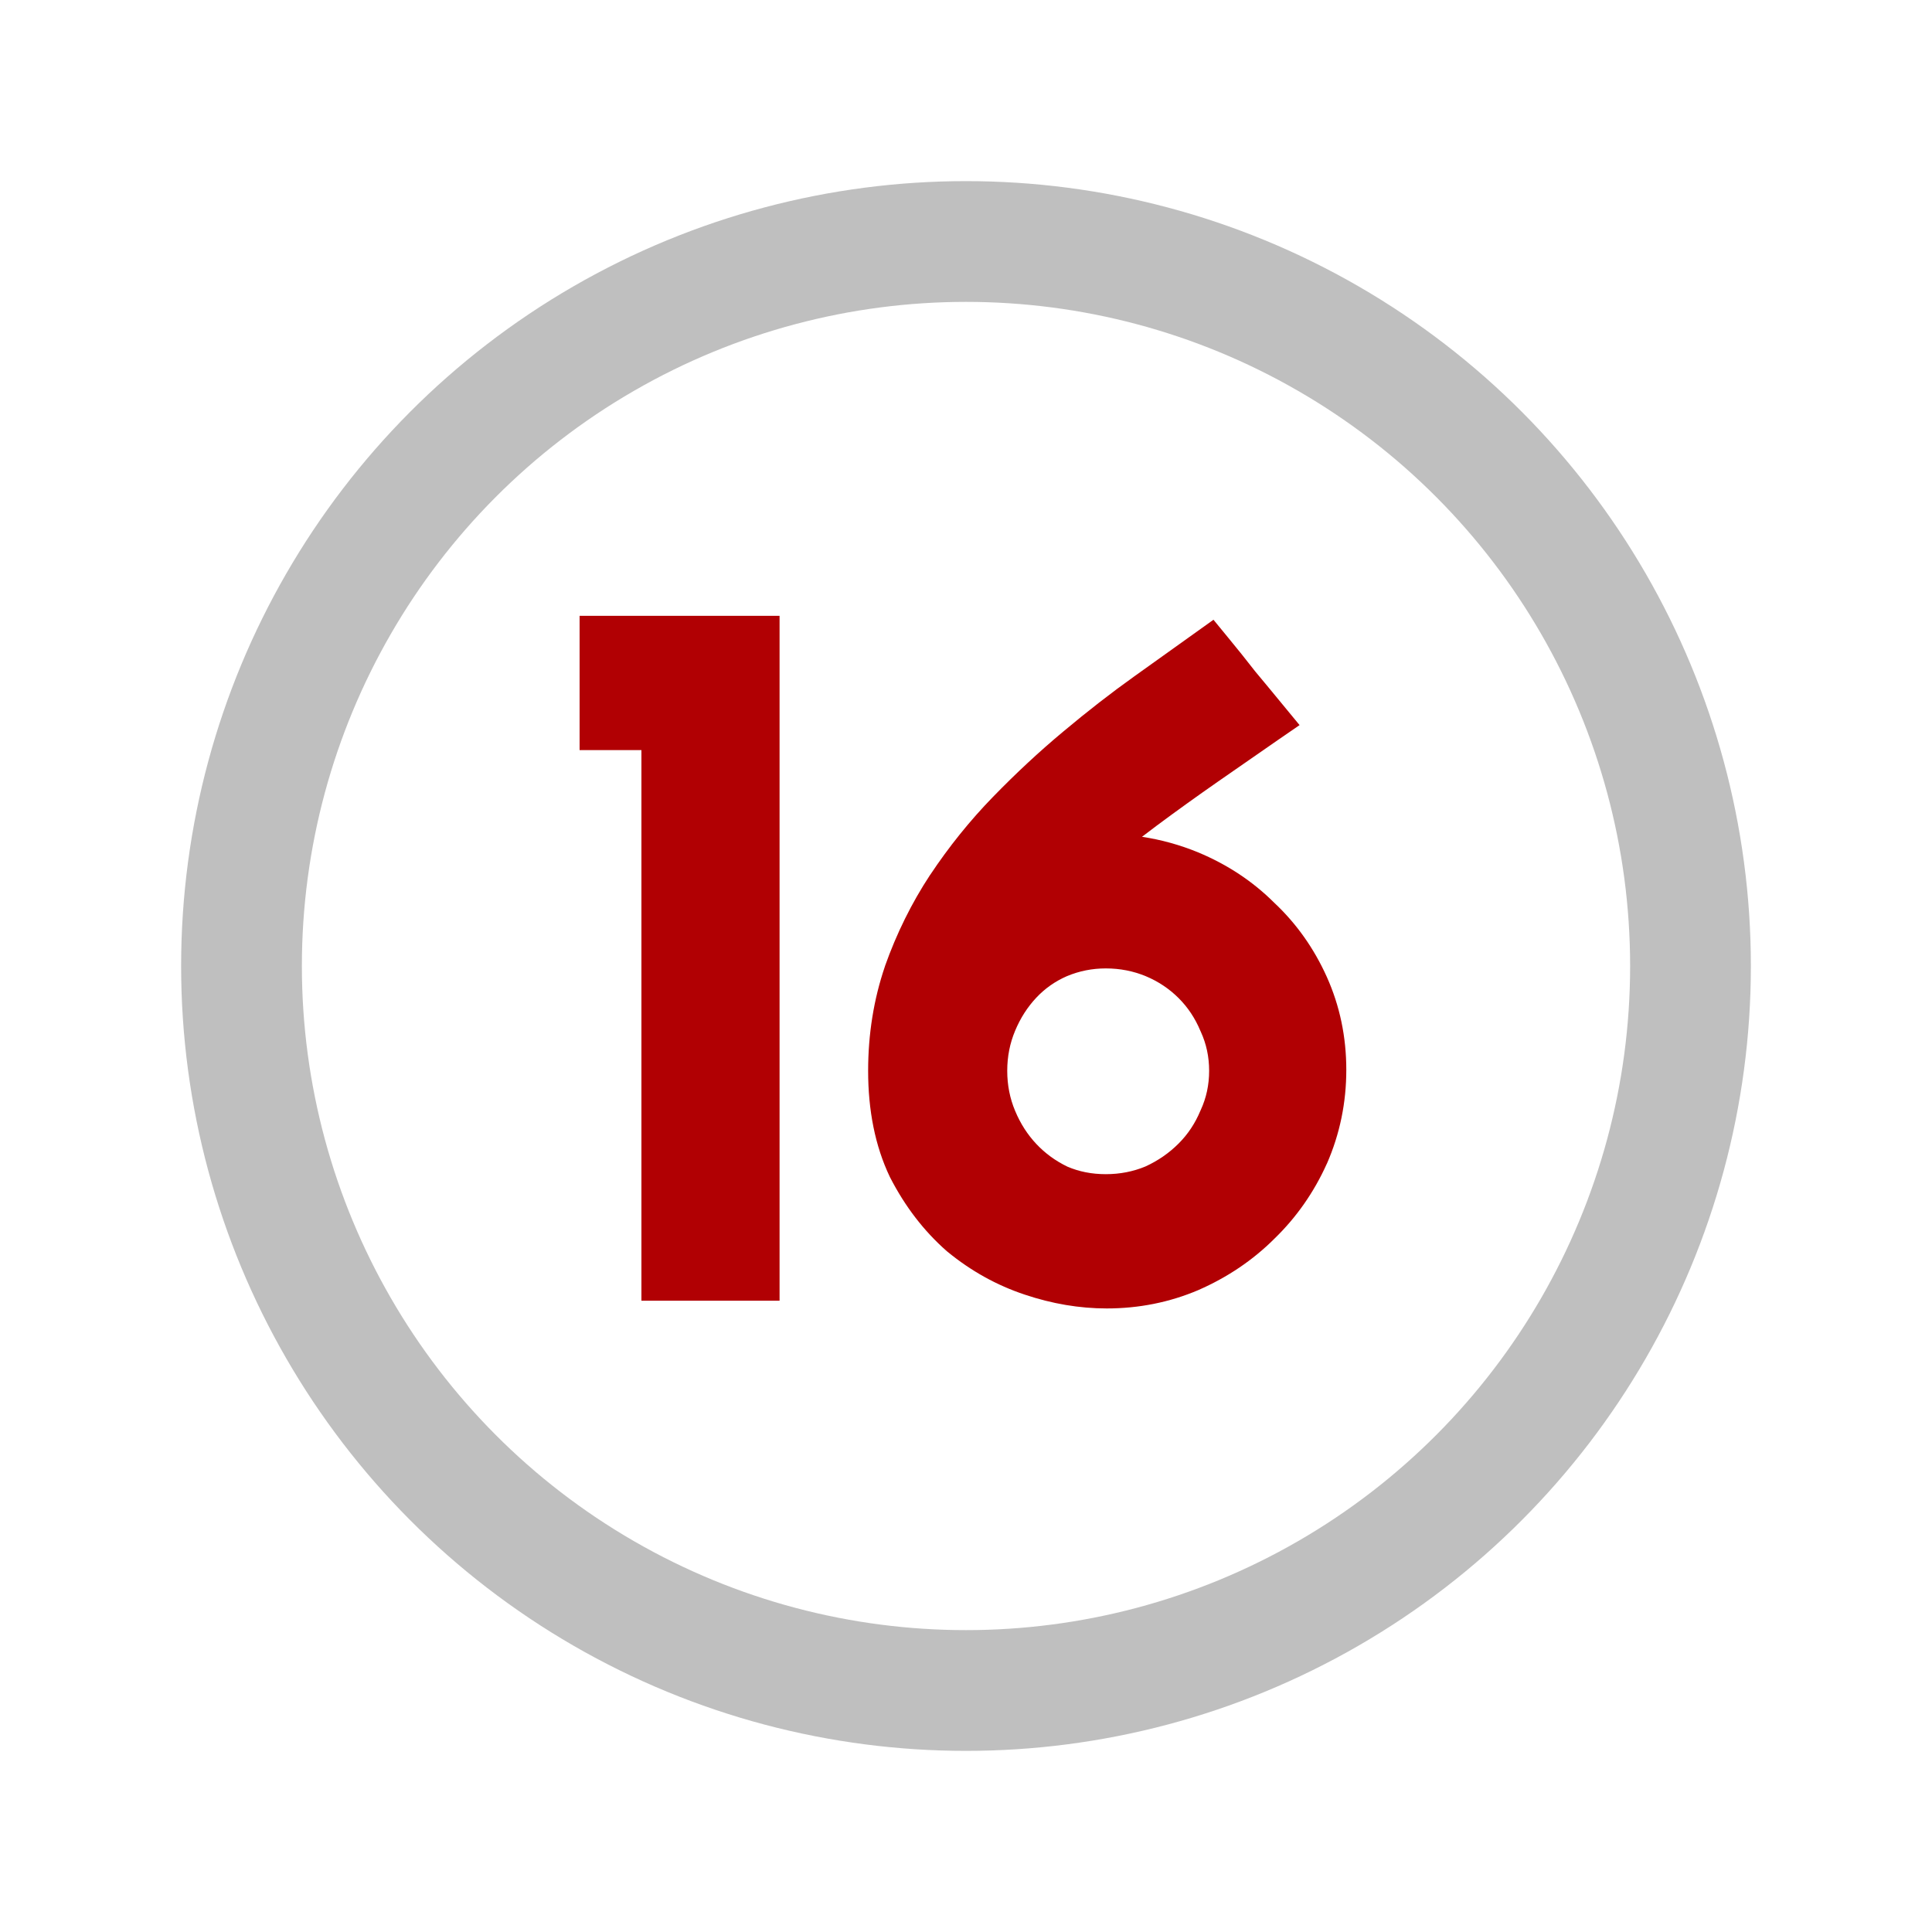 <?xml version="1.0" encoding="UTF-8" standalone="no"?>
<svg
   width="32"
   height="32"
   viewBox="0 0 32 32"
   fill="none"
   version="1.1"
   id="svg8"
   sodipodi:docname="figure-widget.svg"
   inkscape:version="1.1.1 (3bf5ae0d25, 2021-09-20)"
   xmlns:inkscape="http://www.inkscape.org/namespaces/inkscape"
   xmlns:sodipodi="http://sodipodi.sourceforge.net/DTD/sodipodi-0.dtd"
   xmlns="http://www.w3.org/2000/svg"
   xmlns:svg="http://www.w3.org/2000/svg">
  <defs
     id="defs12" />
  <sodipodi:namedview
     id="namedview10"
     pagecolor="#ffffff"
     bordercolor="#666666"
     borderopacity="1.0"
     inkscape:pageshadow="2"
     inkscape:pageopacity="0.0"
     inkscape:pagecheckerboard="0"
     showgrid="false"
     inkscape:zoom="25.375"
     inkscape:cx="15.980296"
     inkscape:cy="16.019704"
     inkscape:window-width="1920"
     inkscape:window-height="1001"
     inkscape:window-x="-9"
     inkscape:window-y="-9"
     inkscape:window-maximized="1"
     inkscape:current-layer="svg8" />
  <circle
     cx="16"
     cy="16"
     r="12"
     stroke="#BFBFBF"
     stroke-width="2"
     id="circle2" />
  <path
     fill-rule="evenodd"
     clip-rule="evenodd"
     d="M14.658 16.002L14.658 16.005L14.657 16.007C14.471 16.553 14.379 17.13 14.379 17.736C14.379 18.39 14.494 18.98 14.738 19.492L14.741 19.497L14.743 19.502C14.989 19.981 15.302 20.39 15.684 20.725L15.689 20.729L15.694 20.733C16.082 21.051 16.509 21.289 16.973 21.443C17.426 21.595 17.88 21.672 18.331 21.672C18.863 21.672 19.37 21.571 19.848 21.368L19.85 21.367L19.852 21.366C20.331 21.156 20.751 20.873 21.108 20.517C21.474 20.162 21.764 19.747 21.976 19.276L21.977 19.274L21.978 19.273C22.192 18.783 22.299 18.264 22.299 17.72C22.299 17.175 22.192 16.661 21.976 16.18C21.764 15.709 21.474 15.298 21.105 14.952C20.748 14.596 20.326 14.318 19.845 14.118C19.544 13.994 19.233 13.908 18.915 13.86C18.994 13.799 19.077 13.736 19.162 13.673C19.489 13.43 19.827 13.187 20.176 12.944C20.528 12.699 20.858 12.47 21.166 12.257L21.525 12.01L21.248 11.674C21.1 11.493 20.946 11.308 20.787 11.117C20.637 10.924 20.487 10.736 20.336 10.554L20.099 10.265L18.787 11.203C18.404 11.476 18.012 11.781 17.611 12.117C17.216 12.446 16.827 12.808 16.445 13.201C16.064 13.593 15.718 14.023 15.407 14.49L15.405 14.492C15.099 14.957 14.85 15.461 14.658 16.002ZM19.885 18.392L19.888 18.385C19.981 18.183 20.027 17.968 20.027 17.736C20.027 17.504 19.981 17.289 19.888 17.087L19.885 17.08L19.882 17.074C19.795 16.865 19.675 16.685 19.521 16.531C19.366 16.377 19.186 16.256 18.978 16.169C18.772 16.084 18.553 16.04 18.315 16.04C18.092 16.04 17.878 16.082 17.672 16.168C17.477 16.253 17.309 16.371 17.166 16.523C17.02 16.678 16.902 16.86 16.813 17.074C16.727 17.279 16.683 17.499 16.683 17.736C16.683 17.973 16.727 18.193 16.813 18.398C16.902 18.612 17.02 18.794 17.166 18.949C17.311 19.103 17.482 19.228 17.681 19.324C17.871 19.405 18.081 19.448 18.315 19.448C18.55 19.448 18.768 19.405 18.971 19.321C19.183 19.224 19.365 19.097 19.521 18.941C19.675 18.787 19.795 18.607 19.882 18.398L19.885 18.392Z"
     fill="#C650DA"
     id="path4"
     style="fill:#b10003;fill-opacity:1" />
  <path
     d="M9.6 10.2V12.424H10.624V21.544H12.912V10.2H9.6Z"
     fill="#C650DA"
     id="path6"
     style="fill:#b10003;fill-opacity:1" />
</svg>
